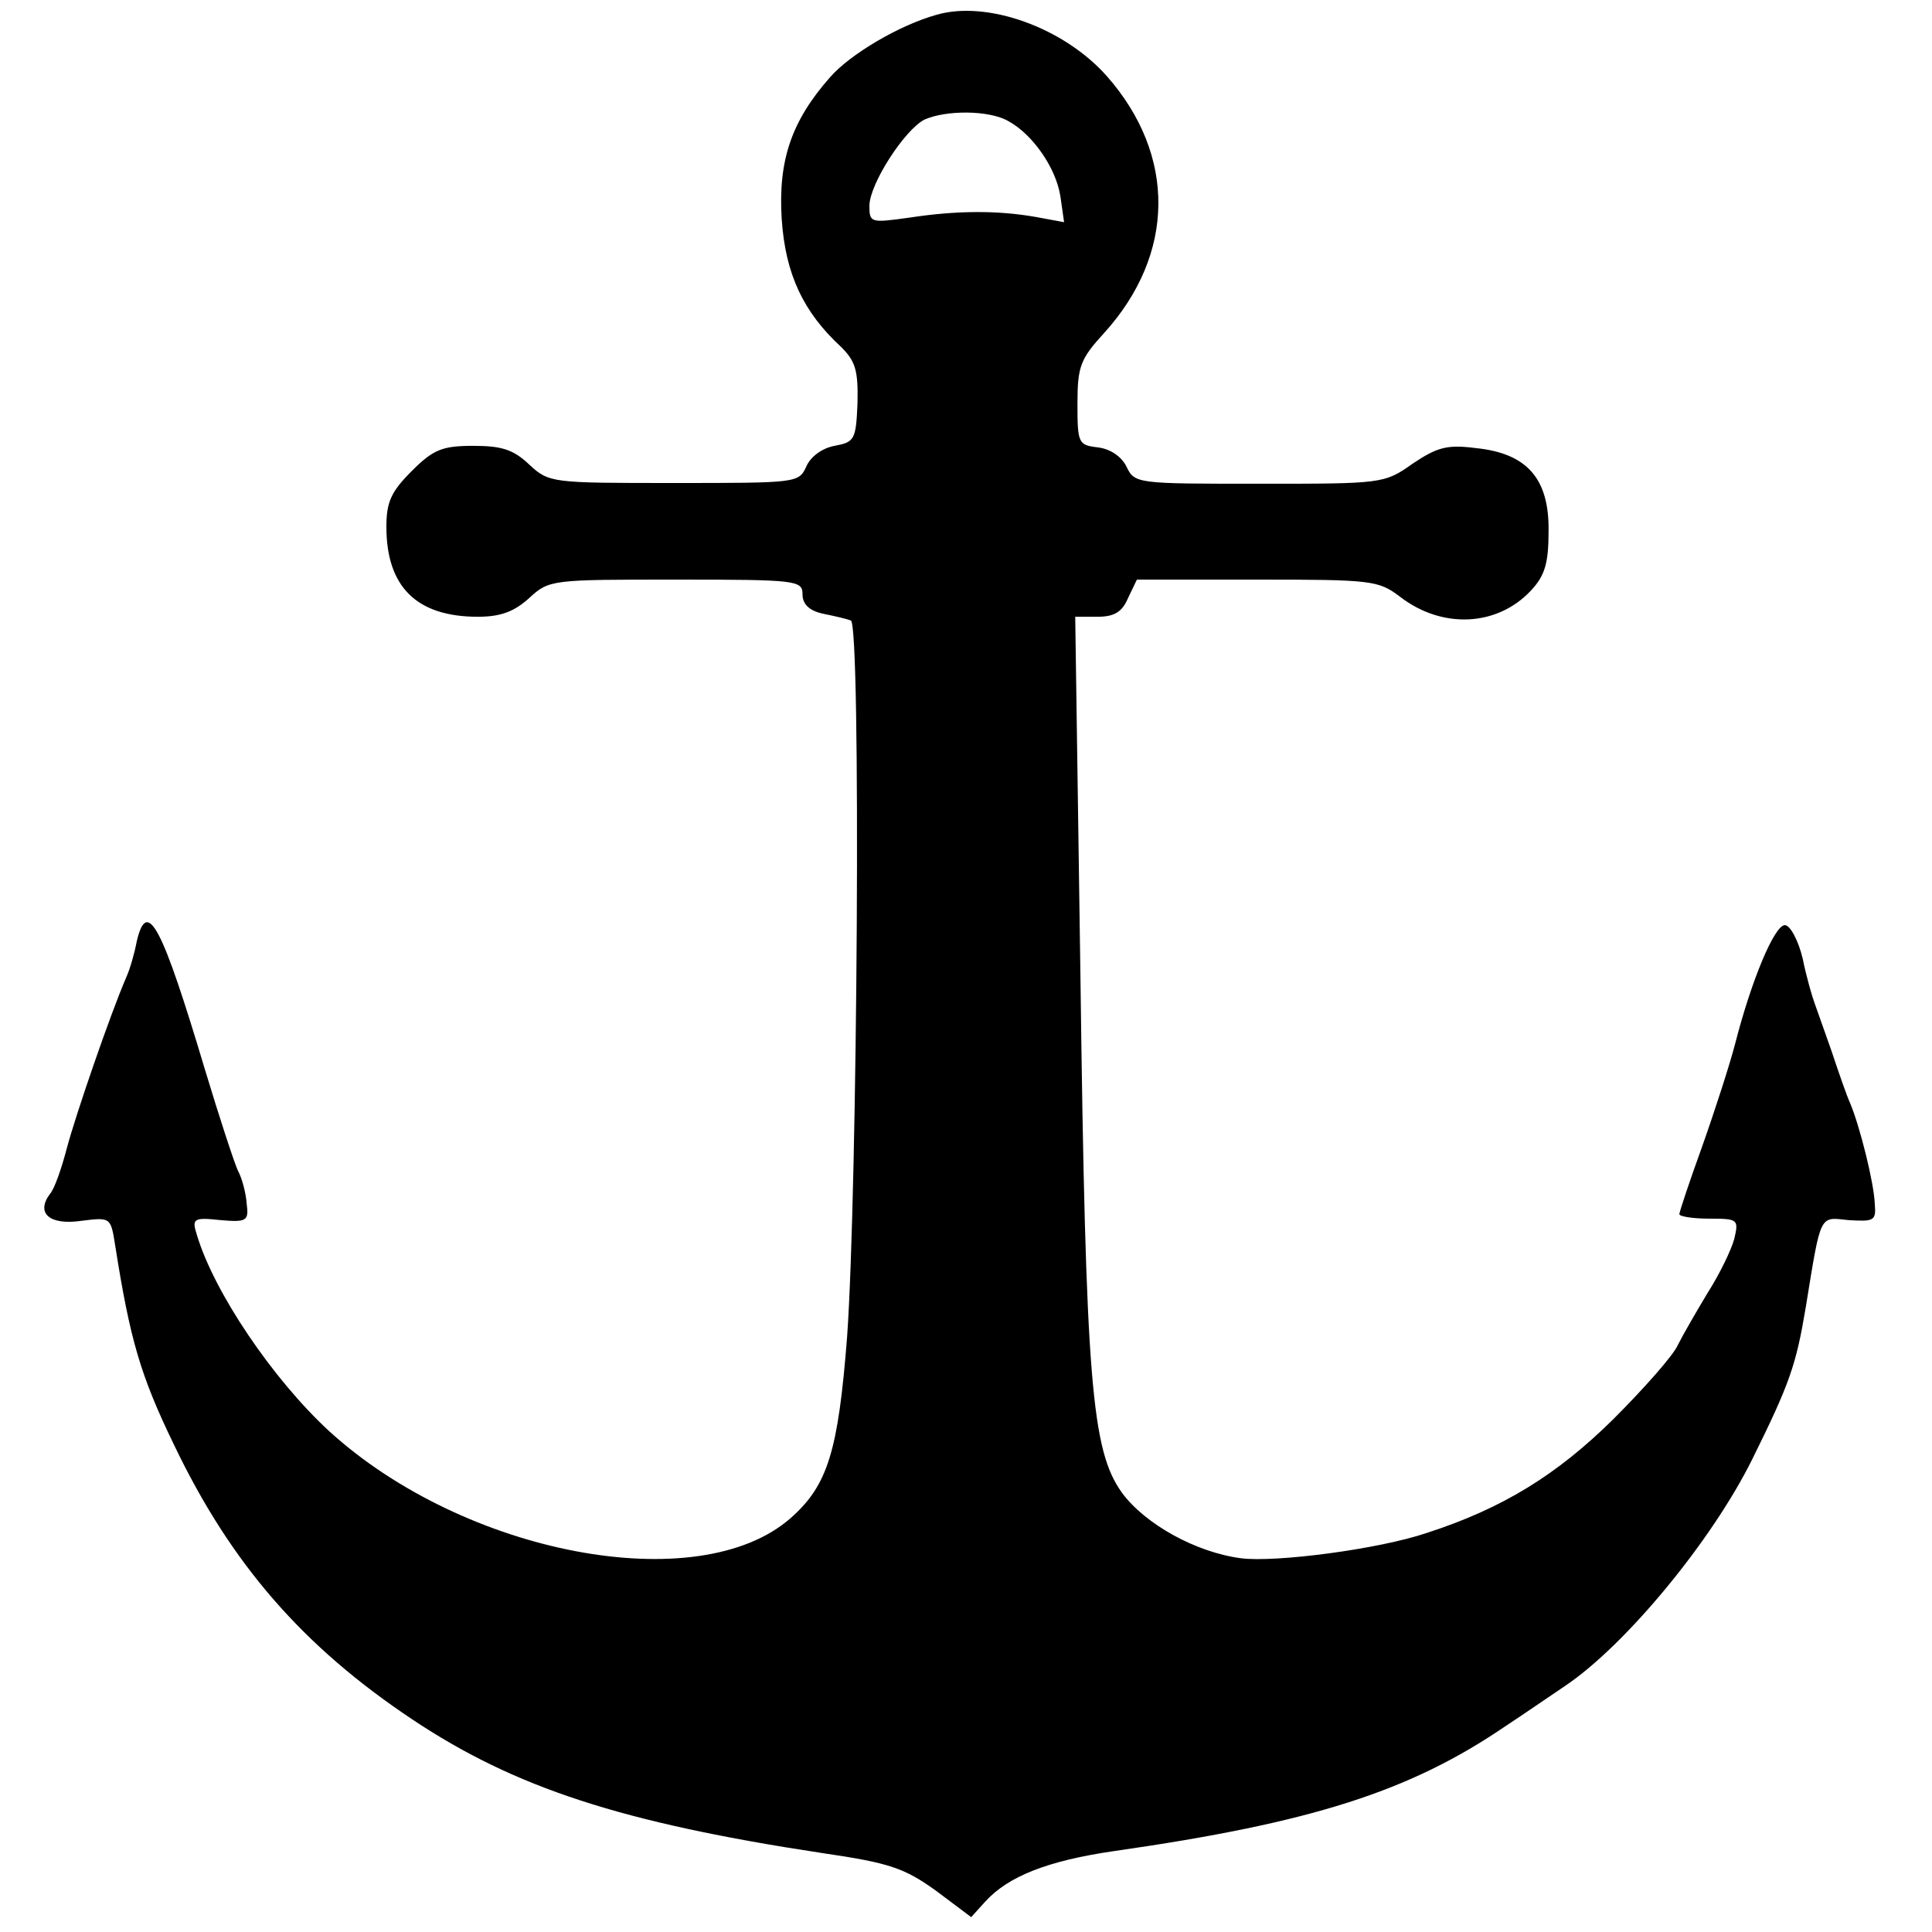 <svg version="1" xmlns="http://www.w3.org/2000/svg" width="346.667" height="346.667" viewBox="0 0 260 260"><path d="M126 2c-5 1.4-11.6 5.3-14.3 8.4-5.2 5.9-7 11.2-6.5 19.1.5 7.4 2.9 12.5 8 17.2 1.9 1.9 2.3 3.1 2.2 7.5-.2 5-.4 5.3-3.1 5.8-1.6.3-3.2 1.4-3.8 2.8-1 2.2-1.3 2.2-17.8 2.2s-16.8 0-19.5-2.5c-2.1-2-3.7-2.5-7.5-2.5-4.2 0-5.4.5-8.3 3.4-2.8 2.8-3.4 4.2-3.4 7.5C52 79 56.1 83 64.3 83c3.1 0 4.9-.7 6.9-2.5C73.9 78 74.2 78 91 78c16.3 0 17 .1 17 2 0 1.3.9 2.2 2.8 2.6 1.5.3 3.2.7 3.7.9 1.4.4.9 76.7-.5 96.4-1.2 15.4-2.6 20-7.6 24.4-12.4 10.9-43.9 4.9-62.1-11.7-7.6-7-15.5-18.7-17.8-26.4-.7-2.2-.5-2.4 3.2-2 3.5.3 3.8.1 3.5-2.2-.1-1.4-.6-3.4-1.2-4.5-.5-1.1-2.5-7.2-4.4-13.5-5.8-19.4-7.8-23.3-9.2-17.3-.3 1.6-.9 3.7-1.4 4.8-2.2 5.1-6.8 18.5-8 23-.7 2.7-1.7 5.6-2.3 6.2-1.9 2.6 0 4.2 4.2 3.6 4-.5 4-.5 4.6 3.3 2 12.7 3.4 17.5 7.9 26.8 7.7 16.1 17.4 27.2 32.1 37 13.8 9.2 28.2 13.9 55.3 18 8.9 1.3 10.9 2 15.1 5l4.8 3.6 1.9-2.1c3.1-3.4 8.4-5.5 17.4-6.8 26.5-3.8 39.7-8 52.6-16.8 2.3-1.5 5.9-4 8-5.4 8.2-5.5 19.8-19.6 25.2-30.5 5.1-10.3 5.9-12.7 7.2-20.4 2.1-12.9 1.8-12.2 5.8-11.8 3.4.2 3.7.1 3.5-2.2-.1-2.8-2-10.4-3.3-13.5-.5-1.1-1.6-4.3-2.5-7-1-2.8-2-5.7-2.3-6.5-.3-.8-1.1-3.5-1.6-6-.6-2.5-1.7-4.5-2.4-4.5-1.4 0-4.5 7.4-6.7 16-.7 2.7-2.7 8.9-4.4 13.7-1.7 4.7-3.1 8.9-3.1 9.2 0 .3 1.8.6 4 .6 3.9 0 4 .1 3.4 2.7-.4 1.5-2 4.8-3.6 7.3-1.5 2.5-3.3 5.6-4 7-.6 1.4-4.6 5.9-8.7 10-7.6 7.5-14.9 12-25.1 15.3-6.5 2.2-20.4 4-25 3.4-6.1-.8-12.9-4.6-16-8.8-4.1-5.7-4.9-14.9-5.6-69.7l-.7-48.2h3c2.2 0 3.3-.6 4.1-2.5L153 78h16.1c15.5 0 16.4.1 19.3 2.3 5.7 4.4 13.1 4 17.6-.8 1.9-2 2.4-3.7 2.4-8 .1-7.1-2.9-10.5-9.8-11.2-3.9-.5-5.2-.1-8.5 2.1-3.8 2.7-4.1 2.7-20.6 2.7s-16.8 0-17.9-2.3c-.7-1.4-2.2-2.4-3.9-2.6-2.6-.3-2.7-.6-2.7-5.9 0-5 .4-6 3.6-9.5 9.6-10.6 9.7-23.9.4-34.5C143.2 3.7 132.8 0 126 2zm9.7 14.3c3.3 1.8 6.4 6.3 7 10.1l.5 3.5-3.8-.7c-5.1-.9-10.6-.9-17.1.1-5.1.7-5.3.7-5.3-1.6 0-2.9 4.7-10.2 7.4-11.6 2.9-1.3 8.7-1.3 11.3.2z"/></svg>